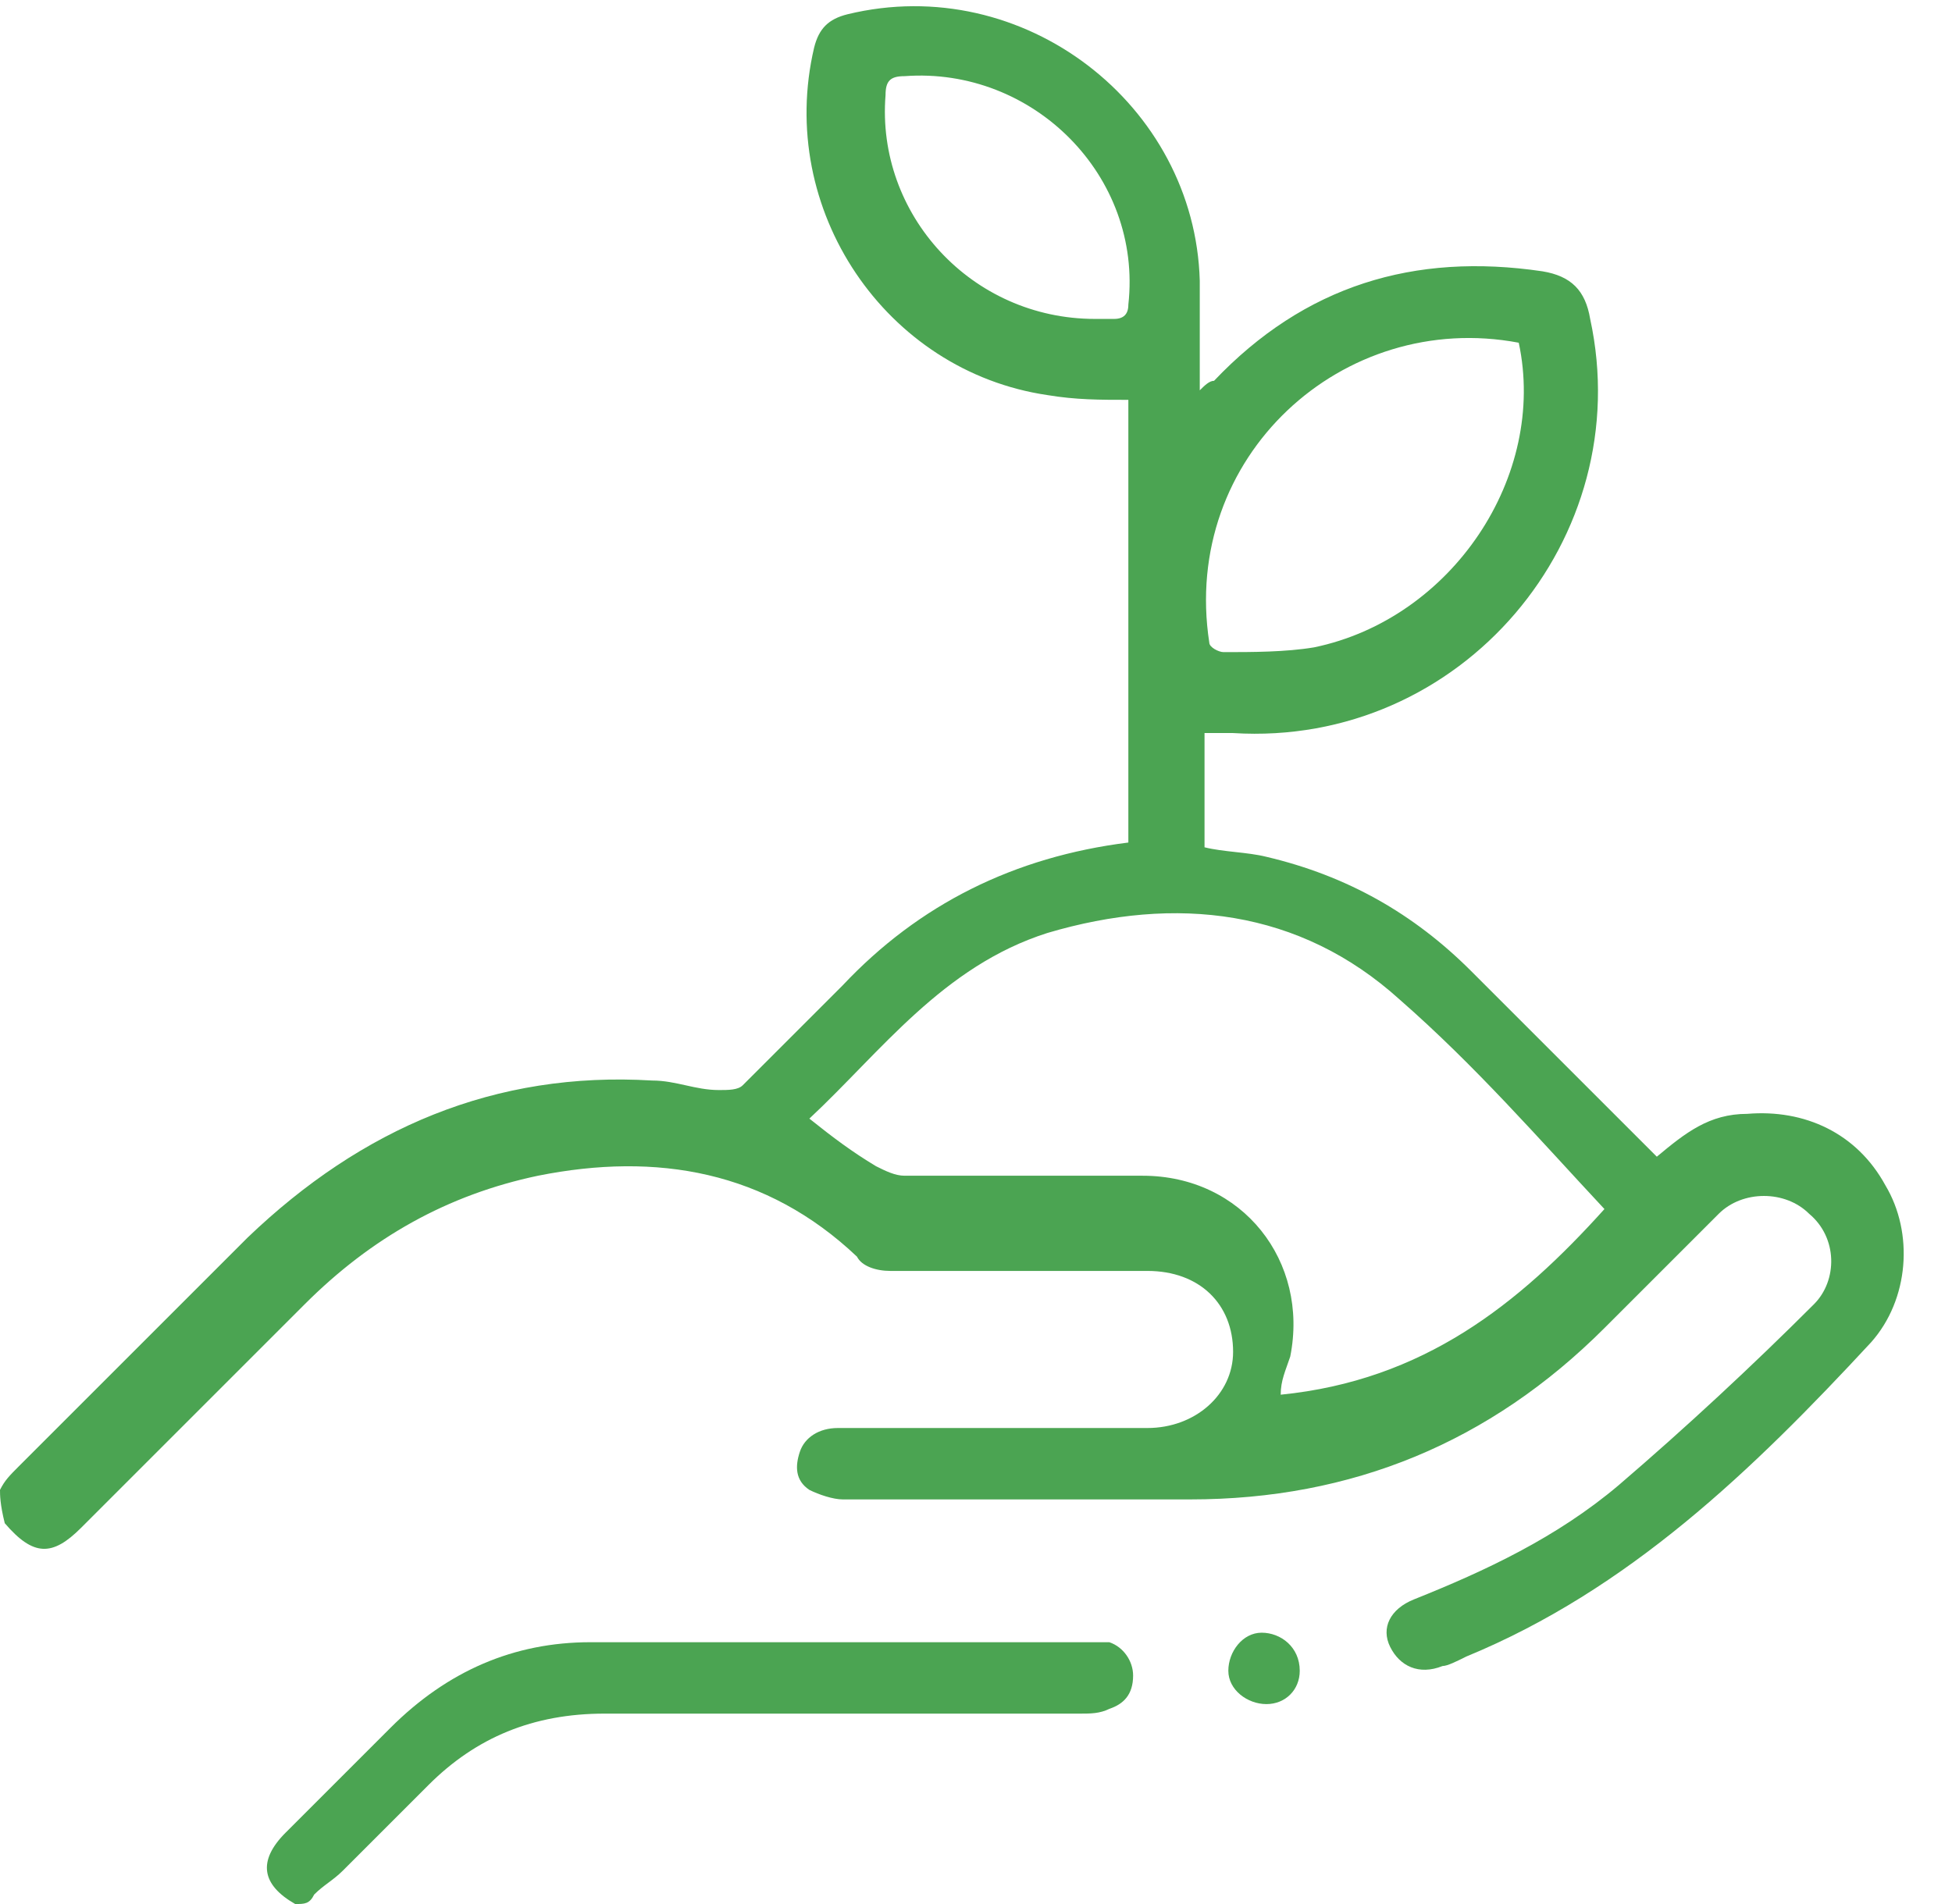 <?xml version="1.0" encoding="utf-8"?>
<!-- Generator: Adobe Illustrator 26.0.3, SVG Export Plug-In . SVG Version: 6.00 Build 0)  -->
<svg version="1.1" id="Layer_1" xmlns="http://www.w3.org/2000/svg" xmlns:xlink="http://www.w3.org/1999/xlink" x="0px" y="0px"
	 viewBox="0 0 41 40" style="enable-background:new 0 0 41 40;" xml:space="preserve">
<style type="text/css">
	.st0{fill:#4BA452;}
</style>
<g>
	<path class="st0" d="M0,31.3c0.1-0.2,0.2-0.3,0.4-0.5C2,29.2,3.6,27.6,5.2,26c2.4-2.3,5.2-3.5,8.5-3.3c0.5,0,0.9,0.2,1.4,0.2
		c0.2,0,0.4,0,0.5-0.1c0.7-0.7,1.4-1.4,2.1-2.1c1.6-1.7,3.6-2.7,6-3c0-3.1,0-6.2,0-9.3c-0.6,0-1.1,0-1.7-0.1
		c-3.4-0.5-5.7-3.9-4.9-7.3c0.1-0.4,0.3-0.6,0.7-0.7c3.7-0.9,7.3,1.9,7.4,5.6c0,0.7,0,1.5,0,2.3c0.1-0.1,0.2-0.2,0.3-0.2
		c1.9-2,4.2-2.7,6.9-2.3c0.6,0.1,0.9,0.4,1,1c1,4.6-2.7,9-7.5,8.7c-0.2,0-0.4,0-0.6,0c0,0.8,0,1.6,0,2.4c0.4,0.1,0.9,0.1,1.3,0.2
		c1.7,0.4,3.1,1.2,4.3,2.4c1.2,1.2,2.4,2.4,3.6,3.6c0.1,0.1,0.2,0.2,0.3,0.3c0.6-0.5,1.1-0.9,1.9-0.9c1.2-0.1,2.3,0.4,2.9,1.5
		c0.6,1,0.5,2.4-0.3,3.3c-2.5,2.7-5.1,5.2-8.5,6.6c-0.2,0.1-0.4,0.2-0.5,0.2c-0.5,0.2-0.9,0-1.1-0.4c-0.2-0.4,0-0.8,0.5-1
		c1.5-0.6,3-1.3,4.3-2.4c1.4-1.2,2.8-2.5,4.1-3.8c0.5-0.5,0.5-1.4-0.1-1.9c-0.5-0.5-1.4-0.5-1.9,0c-0.8,0.8-1.6,1.6-2.4,2.4
		c-2.4,2.4-5.3,3.6-8.7,3.6c-2.4,0-4.9,0-7.3,0c-0.2,0-0.5-0.1-0.7-0.2c-0.3-0.2-0.3-0.5-0.2-0.8c0.1-0.3,0.4-0.5,0.8-0.5
		c0.6,0,1.2,0,1.8,0c1.6,0,3.2,0,4.7,0c1,0,1.8-0.7,1.8-1.6c0-1-0.7-1.7-1.8-1.7c-1.8,0-3.6,0-5.4,0c-0.3,0-0.6-0.1-0.7-0.3
		c-1.9-1.8-4.2-2.2-6.7-1.7c-1.9,0.4-3.5,1.3-4.9,2.7c-1.6,1.6-3.1,3.1-4.7,4.7c-0.6,0.6-1,0.6-1.6-0.1C0,31.6,0,31.4,0,31.3z
		 M33.7,25.4c-1.4-1.5-2.7-3-4.3-4.4c-2.1-1.9-4.7-2.2-7.4-1.4c-2.2,0.7-3.5,2.5-5,3.9c0.5,0.4,0.9,0.7,1.4,1
		c0.2,0.1,0.4,0.2,0.6,0.2c1.7,0,3.4,0,5,0c2.1,0,3.5,1.8,3.1,3.8c-0.1,0.3-0.2,0.5-0.2,0.8C29.9,29,31.9,27.4,33.7,25.4z M31.9,7.2
		C31.9,7.1,31.9,7.1,31.9,7.2c-3.7-0.7-7.1,2.4-6.5,6.3c0,0.1,0.2,0.2,0.3,0.2c0.6,0,1.3,0,1.9-0.1C30.5,13,32.5,10,31.9,7.2z
		 M23,6.7c0.1,0,0.3,0,0.4,0c0.2,0,0.3-0.1,0.3-0.3c0.3-2.7-2-5-4.7-4.8c-0.3,0-0.4,0.1-0.4,0.4C18.4,4.5,20.4,6.7,23,6.7z"/>
	<path class="st0" d="M6.2,40c-0.7-0.4-0.8-0.9-0.2-1.5c0.7-0.7,1.4-1.4,2.2-2.2c1.2-1.2,2.6-1.8,4.2-1.8c3.5,0,7,0,10.5,0
		c0.1,0,0.3,0,0.4,0c0.3,0.1,0.5,0.4,0.5,0.7c0,0.4-0.2,0.6-0.5,0.7c-0.2,0.1-0.4,0.1-0.6,0.1c-3.3,0-6.6,0-10,0
		c-1.5,0-2.7,0.5-3.7,1.5c-0.6,0.6-1.2,1.2-1.8,1.8c-0.2,0.2-0.4,0.3-0.6,0.5C6.5,40,6.4,40,6.2,40z"/>
	<path class="st0" d="M26.6,35.8c-0.4,0-0.8-0.3-0.8-0.7c0-0.4,0.3-0.8,0.7-0.8c0.4,0,0.8,0.3,0.8,0.8C27.3,35.5,27,35.8,26.6,35.8z
		"/>
</g>
</svg>
